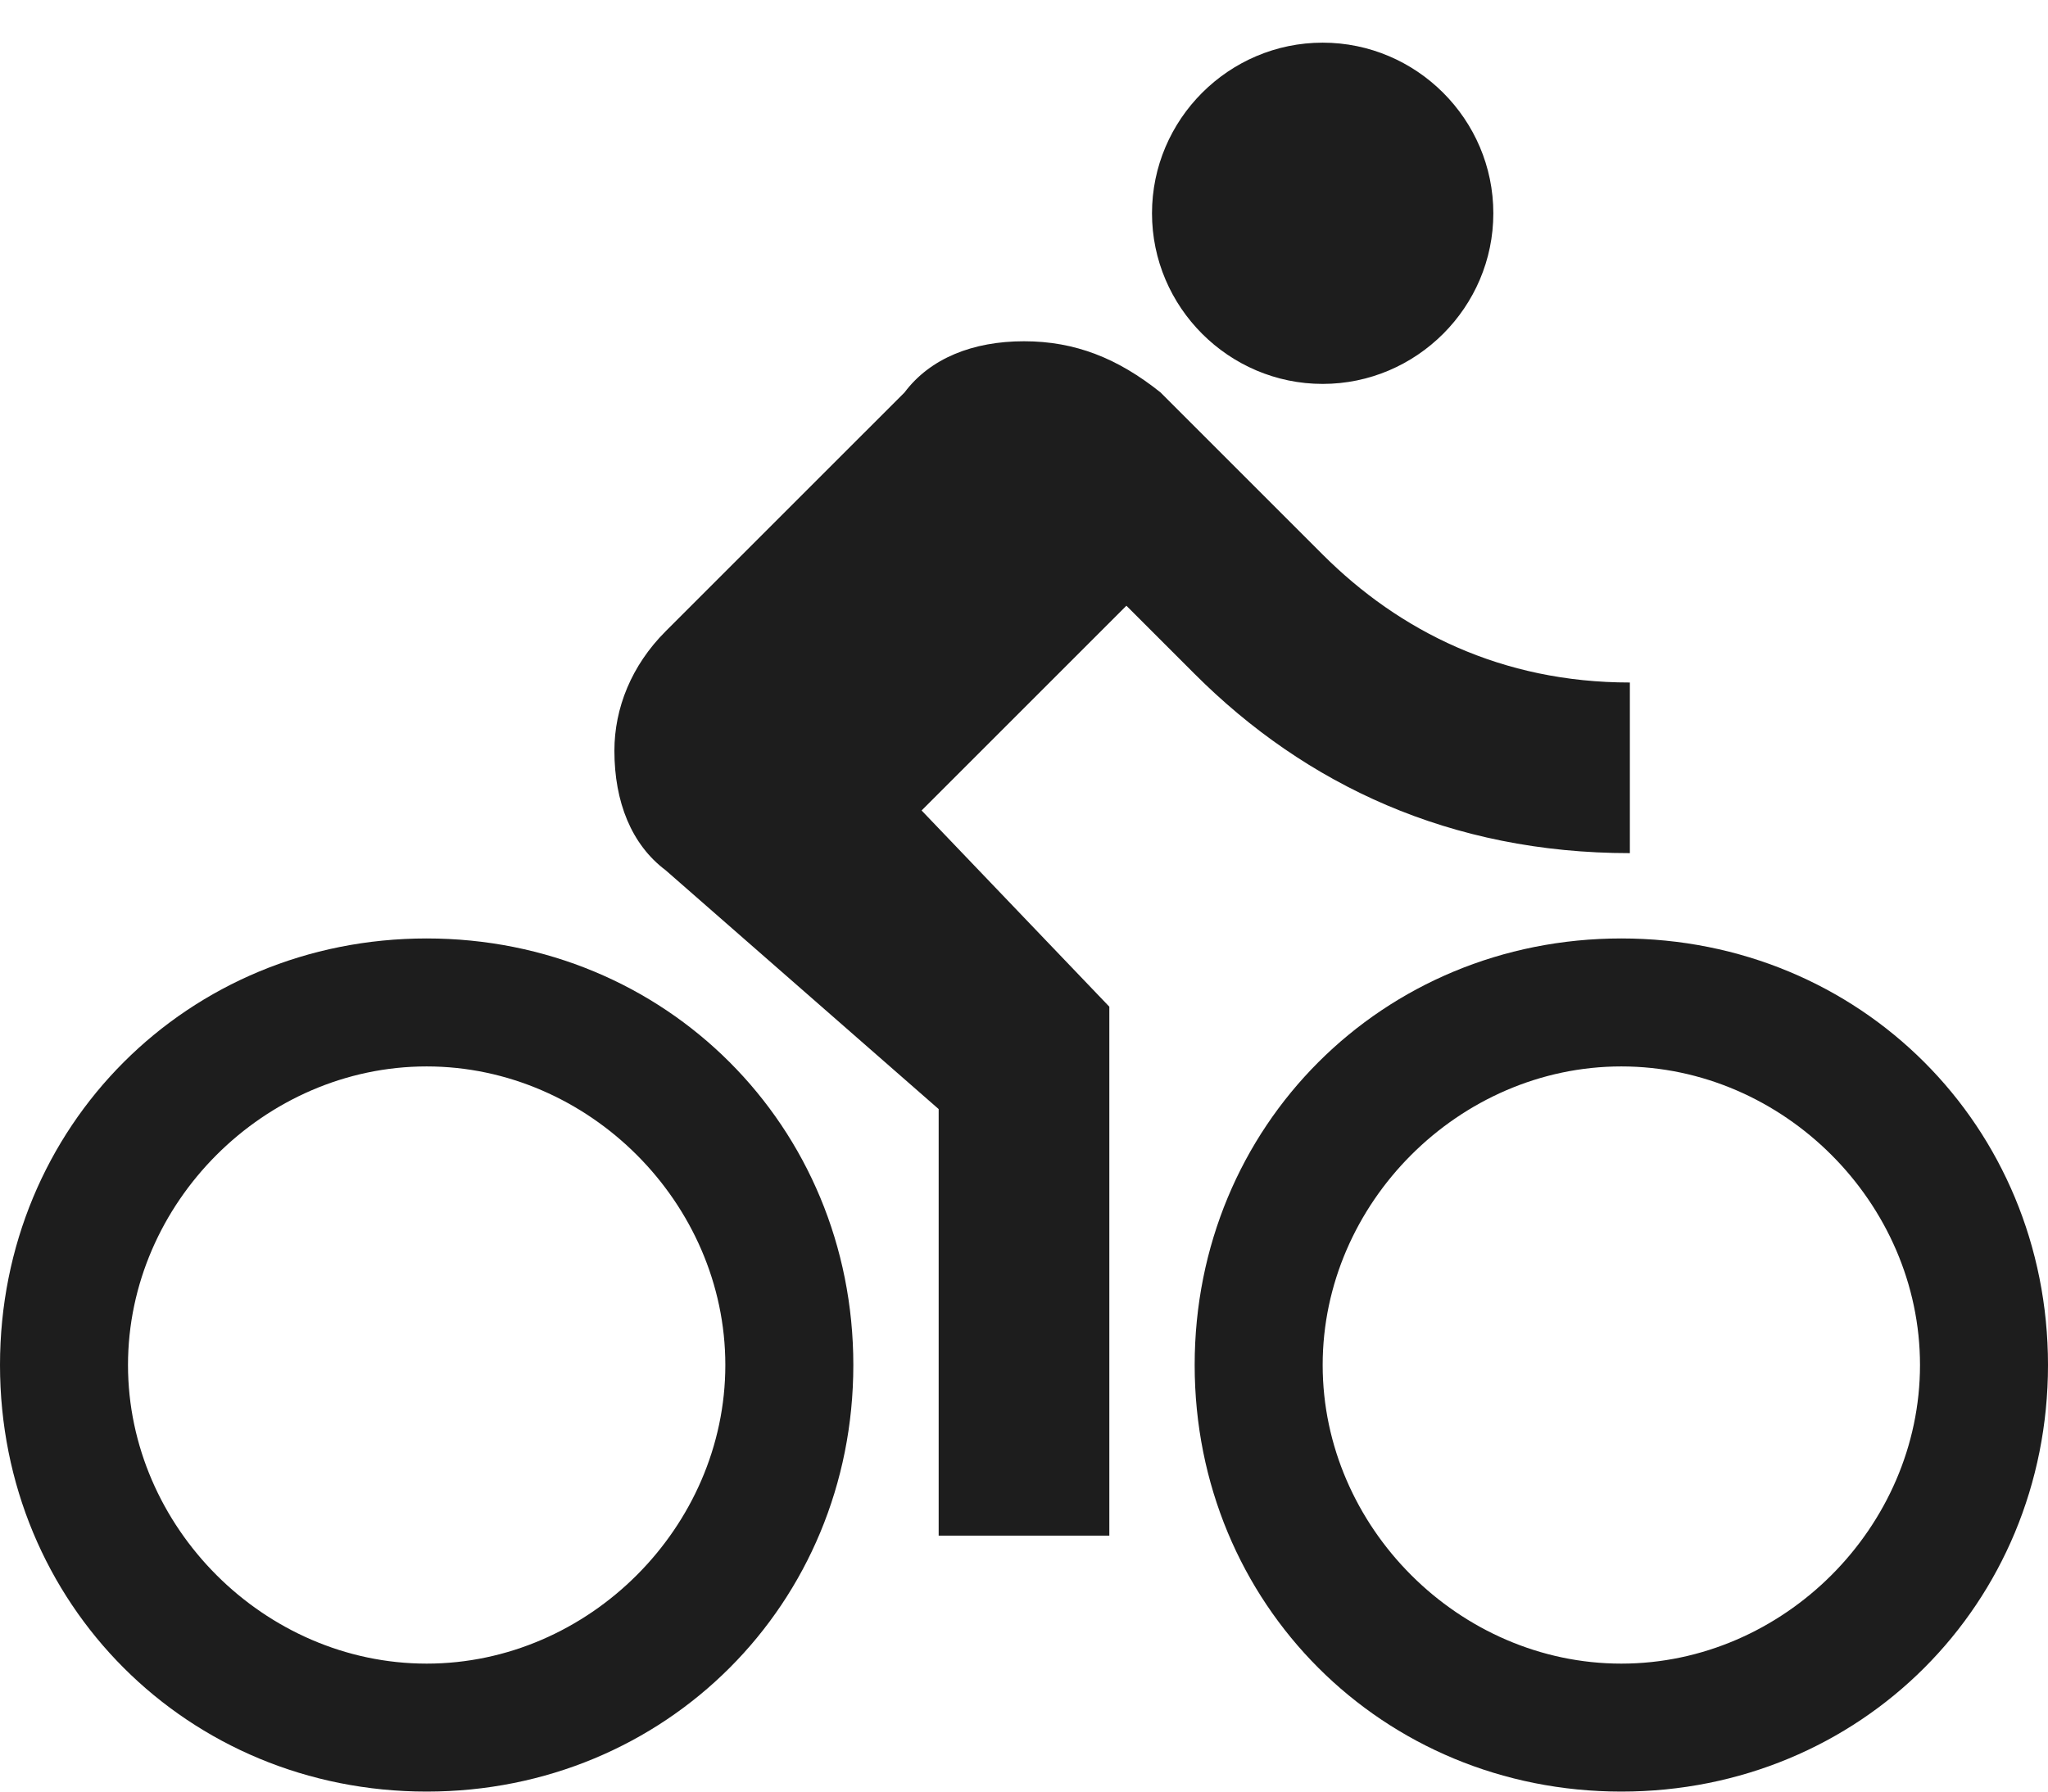 <?xml version="1.0" encoding="utf-8"?>
<svg version="1.1" id="Layer_1" xmlns="http://www.w3.org/2000/svg" xmlns:xlink="http://www.w3.org/1999/xlink" x="0px" y="0px"
	 viewBox="0 0 24 21" style="enable-background:new 0 0 24 21;" xml:space="preserve">
<path style="fill-rule:evenodd;clip-rule:evenodd;fill:#1D1D1D;" d="M15.5,4.5c1.1,0,2-0.9,2-2
	s-0.9-2-2-2s-2,0.9-2,2S14.4,4.5,15.5,4.5z M5,11c-2.8,0-5,2.2-5,5s2.2,5,5,5s5-2.2,5-5S7.8,11,5,11z M5,19.5
	c-1.9,0-3.5-1.6-3.5-3.5s1.6-3.5,3.5-3.5s3.5,1.6,3.5,3.5S6.9,19.5,5,19.5z M10.8,9.5l2.4-2.4L14,7.9c1.3,1.3,3,2.1,5.1,2.1V8
	c-1.5,0-2.7-0.6-3.6-1.5l-1.9-1.9C13.1,4.2,12.6,4,12,4s-1.1,0.2-1.4,0.6L7.8,7.4C7.4,7.8,7.2,8.3,7.2,8.8c0,0.6,0.2,1.1,0.6,1.4
	L11,13v5h2v-6.2L10.8,9.5z M19,11c-2.8,0-5,2.2-5,5s2.2,5,5,5s5-2.2,5-5S21.8,11,19,11z M19,19.5c-1.9,0-3.5-1.6-3.5-3.5
	s1.6-3.5,3.5-3.5s3.5,1.6,3.5,3.5S20.9,19.5,19,19.5z"/>
</svg>
